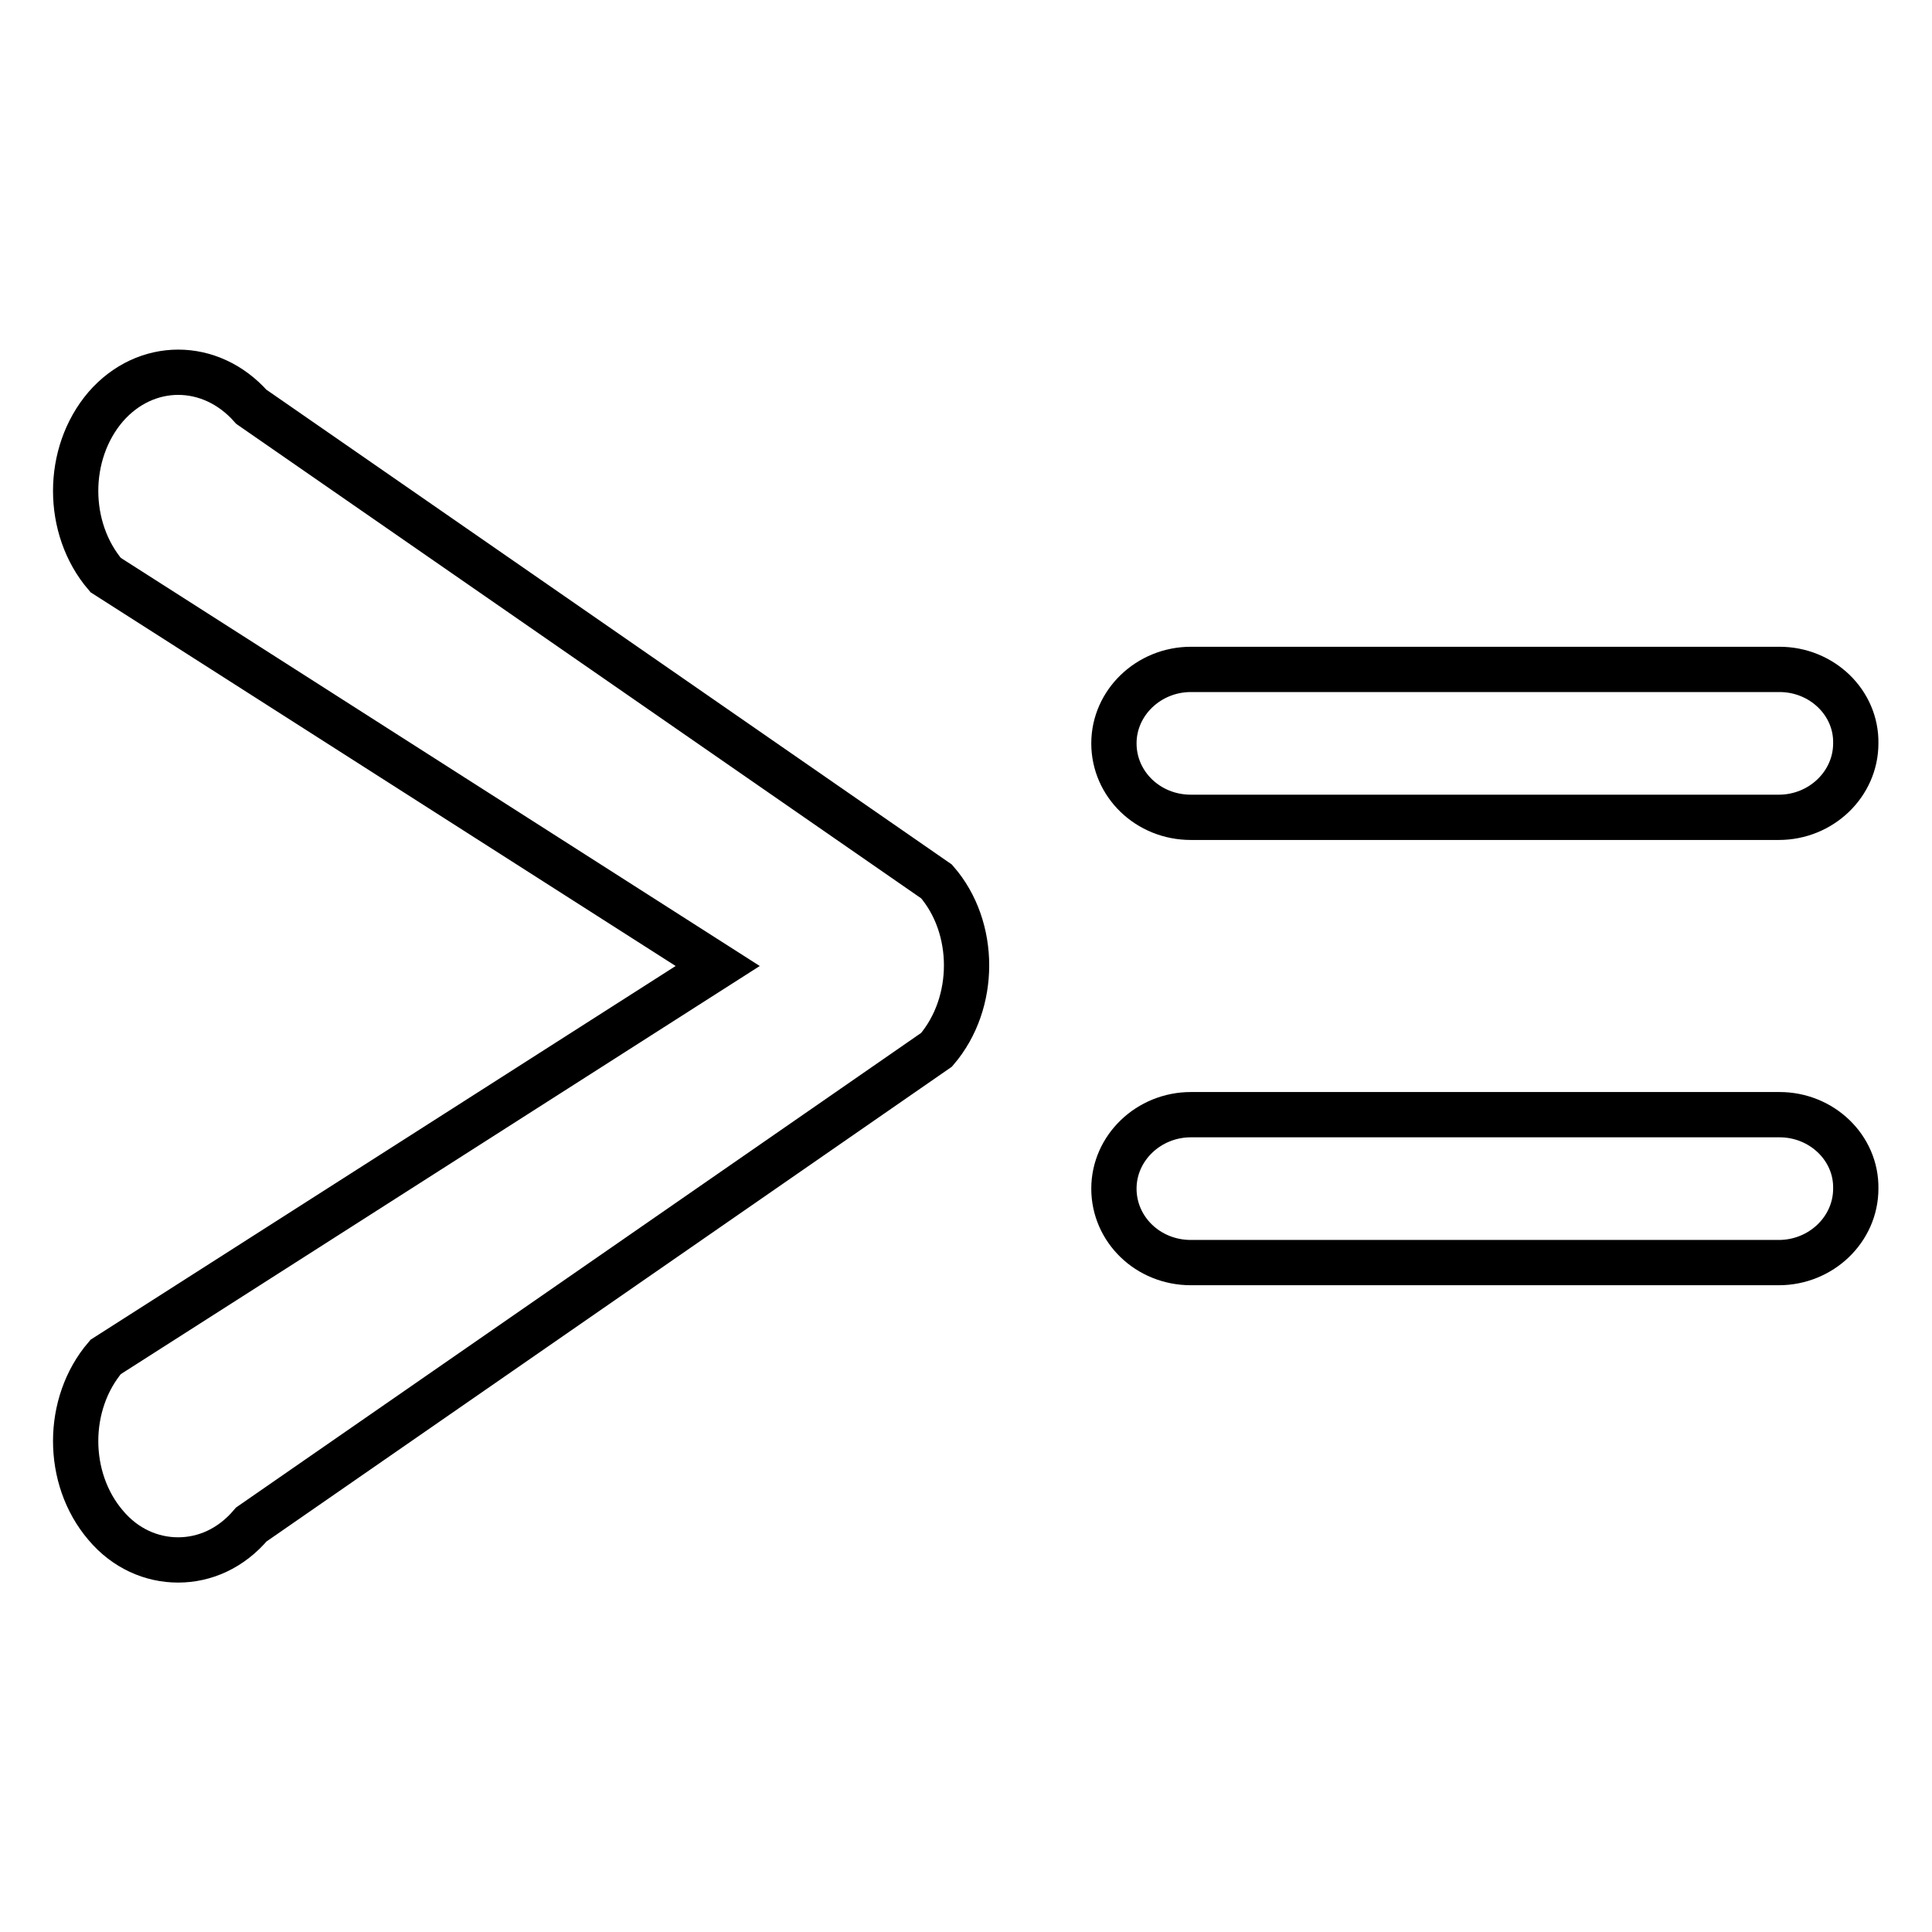 <?xml version="1.0" encoding="utf-8"?>
<!-- Svg Vector Icons : http://www.onlinewebfonts.com/icon -->
<!DOCTYPE svg PUBLIC "-//W3C//DTD SVG 1.1//EN" "http://www.w3.org/Graphics/SVG/1.1/DTD/svg11.dtd">
<svg version="1.1" xmlns="http://www.w3.org/2000/svg" xmlns:xlink="http://www.w3.org/1999/xlink" x="0px" y="0px" viewBox="0 0 256 256" enable-background="new 0 0 256 256" xml:space="preserve">
<g> <path stroke-width="6" fill-opacity="0" stroke="#000000"  d="M23.6,206.7c-3.5,0-7-1.5-9.6-4.6c-5.3-6.2-5.3-16.1,0-22.3L95.1,128L14,76.2c-5.3-6.2-5.3-16.1,0-22.3 c5.3-6.1,13.9-6.1,19.3,0l90.8,62.9c5.3,6.1,5.3,16.1,0,22.3l-90.8,62.9C30.6,205.2,27.1,206.7,23.6,206.7z M235.8,88.7h-78 c-5.6,0-10.2,4.4-10.2,9.8c0,5.4,4.5,9.8,10.2,9.8h77.9c5.6,0,10.2-4.4,10.2-9.8C246,93.1,241.4,88.7,235.8,88.7z M235.8,147.7h-78 c-5.6,0-10.2,4.4-10.2,9.8c0,5.4,4.5,9.8,10.2,9.8h77.9c5.6,0,10.2-4.4,10.2-9.8C246,152.1,241.4,147.7,235.8,147.7z"/></g>
</svg>